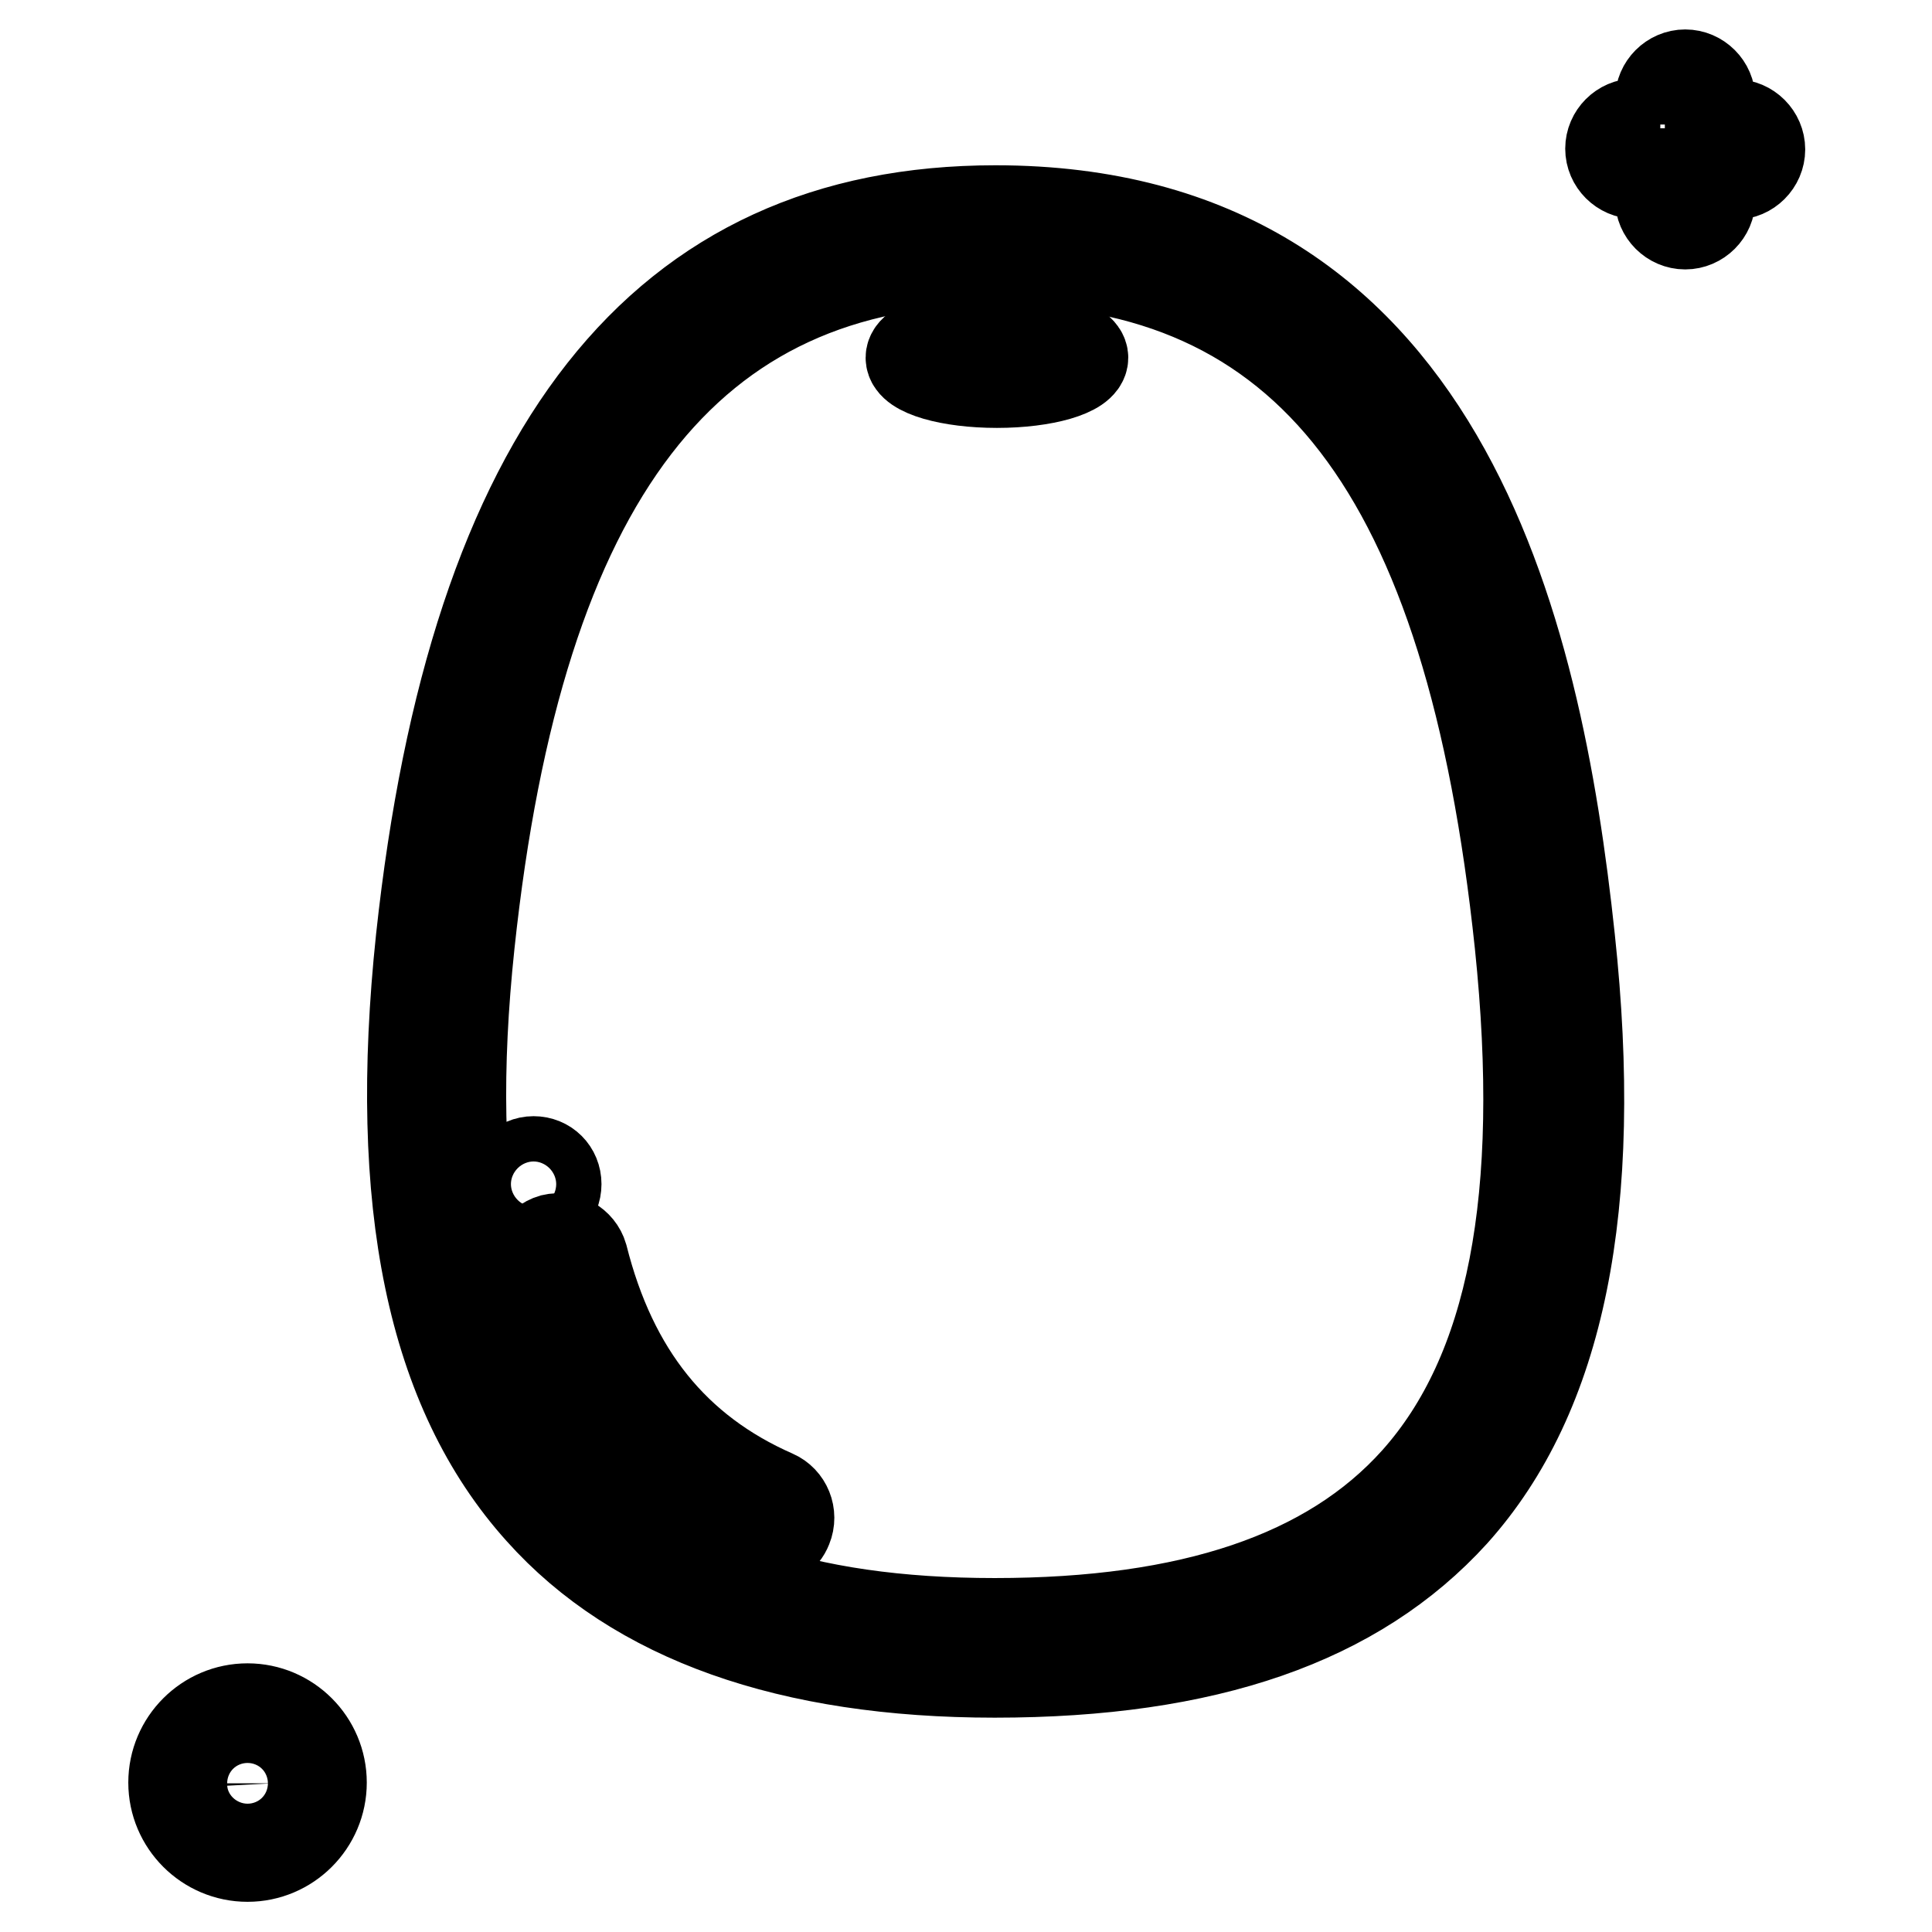 <?xml version="1.0" encoding="utf-8"?>
<!-- Svg Vector Icons : http://www.onlinewebfonts.com/icon -->
<!DOCTYPE svg PUBLIC "-//W3C//DTD SVG 1.1//EN" "http://www.w3.org/Graphics/SVG/1.1/DTD/svg11.dtd">
<svg version="1.1" xmlns="http://www.w3.org/2000/svg" xmlns:xlink="http://www.w3.org/1999/xlink" x="0px" y="0px" viewBox="0 0 256 256" enable-background="new 0 0 256 256" xml:space="preserve">
<g> <path stroke-width="12" fill-opacity="0" stroke="#000000"  d="M220,16.5v-3.3c0-1.8,1.5-3.3,3.3-3.3c1.8,0,3.3,1.5,3.3,3.3v3.3h3.3c1.8,0,3.3,1.5,3.3,3.3 s-1.5,3.3-3.3,3.3h-3.3v3.3c0,1.8-1.5,3.3-3.3,3.3c-1.8,0-3.3-1.5-3.3-3.3l0,0V23h-3.3c-1.8,0-3.3-1.5-3.3-3.3s1.5-3.3,3.3-3.3H220 z M32.8,246c-5.4,0-9.8-4.4-9.8-9.8c0-5.4,4.4-9.8,9.8-9.8s9.8,4.4,9.8,9.8C42.6,241.6,38.2,246,32.8,246L32.8,246z M32.8,233 c-1.8,0-3.3,1.5-3.3,3.3c0,1.8,1.5,3.3,3.3,3.3c1.8,0,3.3-1.5,3.3-3.3C36,234.4,34.6,233,32.8,233L32.8,233z M131.8,221.6 c-27.2,0-47.5-7.2-60.2-21.4c-14.4-16-19.5-40.8-15.8-75.8c7-64.9,31.9-96.5,76.1-96.5c59.1,0,71.7,55.1,76.1,96.5 c3.8,35.5-1.3,60.4-15.4,76.1C179.7,214.7,159.9,221.6,131.8,221.6z M131.8,34.4c-40.8,0-63,28.8-69.6,90.7 c-3.5,33,1.1,56.2,14.2,70.8c11.6,12.9,29.8,19.2,55.4,19.2c26,0,44.4-6.2,55.8-18.9c12.8-14.3,17.3-37.4,13.8-71.1 C194.8,62.4,173.3,34.4,131.8,34.4z"/> <path stroke-width="12" fill-opacity="0" stroke="#000000"  d="M120.7,47.4c0,1.8,5.1,3.3,11.4,3.3c6.3,0,11.4-1.5,11.4-3.3c0,0,0,0,0,0c0-1.8-5.1-3.3-11.4-3.3 C125.8,44.2,120.7,45.6,120.7,47.4C120.7,47.4,120.7,47.4,120.7,47.4z"/> <path stroke-width="12" fill-opacity="0" stroke="#000000"  d="M67.7,156.9c0,1.7,1.3,3,3,3s3-1.3,3-3c0,0,0,0,0,0c0-1.7-1.3-3-3-3C69,153.9,67.7,155.3,67.7,156.9z"/> <path stroke-width="12" fill-opacity="0" stroke="#000000"  d="M101.3,204.5c-0.4,0-0.9-0.1-1.3-0.3c-15-6.5-24.8-18.7-29.1-36c-0.4-1.7,0.6-3.5,2.3-4 c1.7-0.4,3.5,0.6,4,2.3c3.9,15.5,12.2,25.8,25.4,31.6c1.6,0.7,2.4,2.6,1.7,4.3C103.8,203.7,102.6,204.4,101.3,204.5L101.3,204.5z" /></g>
</svg>